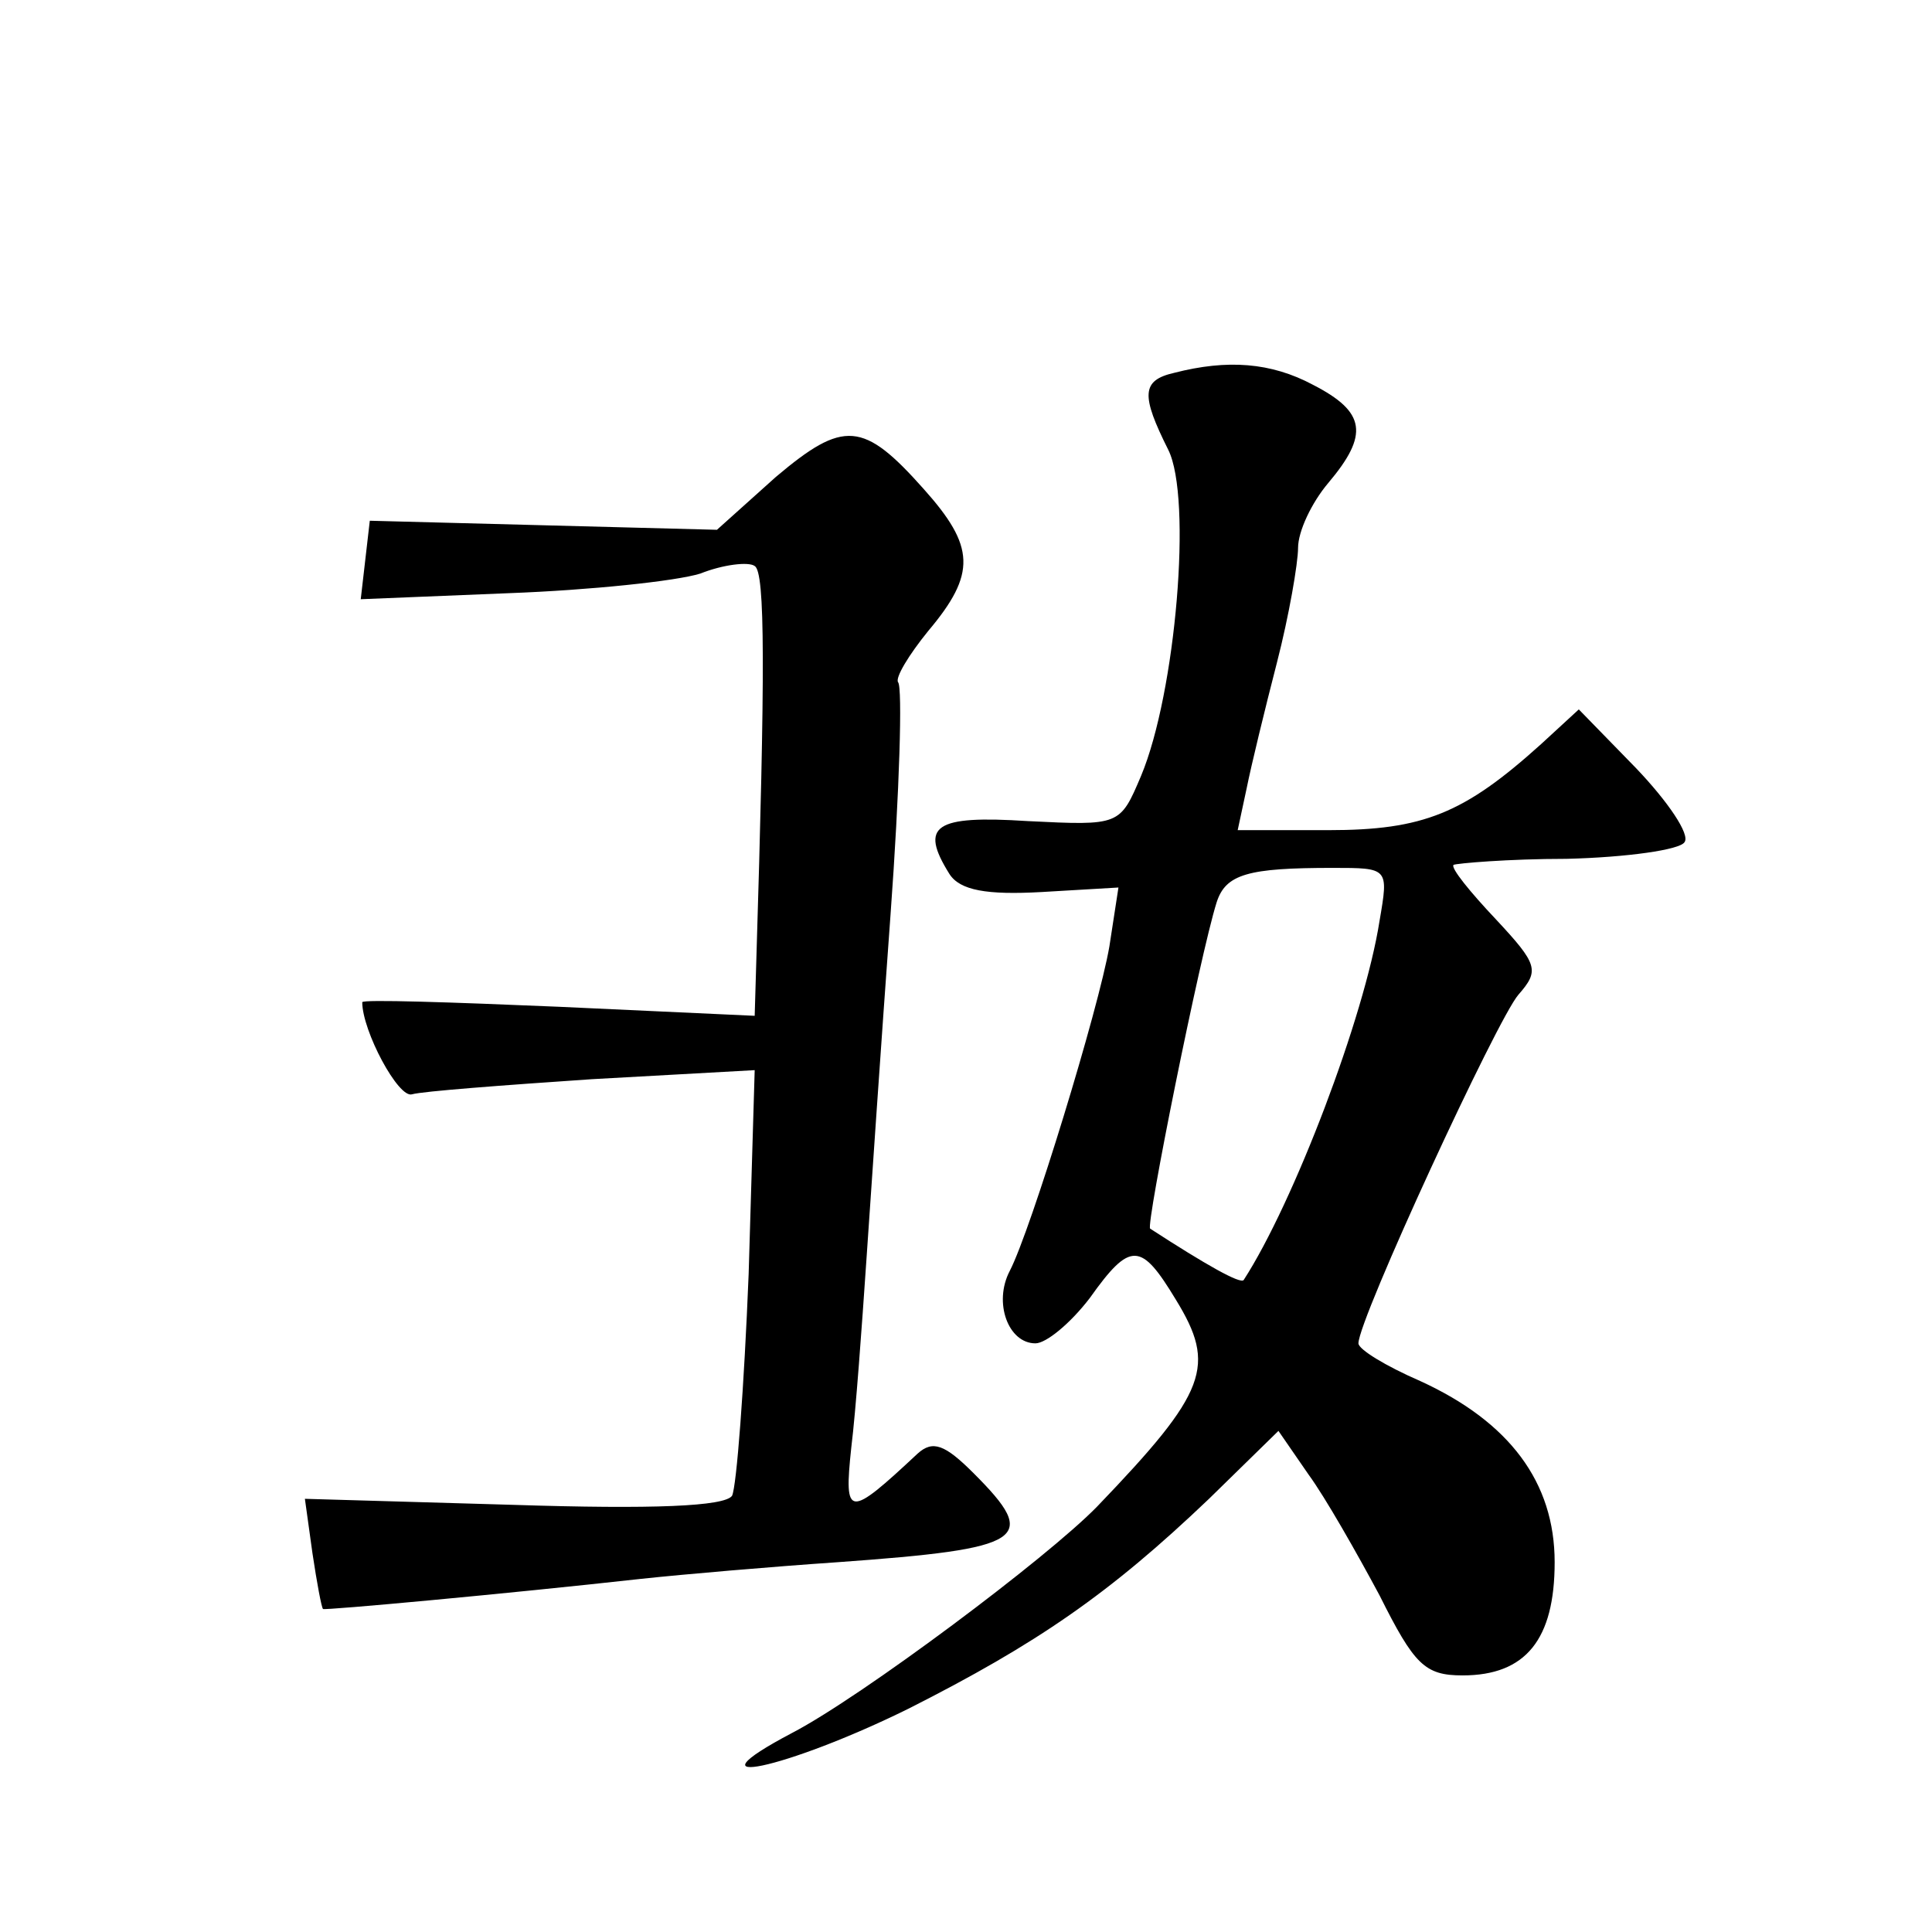 <?xml version="1.0" standalone="no"?>
<!DOCTYPE svg PUBLIC "-//W3C//DTD SVG 20010904//EN"
 "http://www.w3.org/TR/2001/REC-SVG-20010904/DTD/svg10.dtd">
<svg version="1.0" xmlns="http://www.w3.org/2000/svg"
 width="128pt" height="128pt" viewBox="0 0 128 128"
 preserveAspectRatio="xMidYMid meet">
<g transform="translate(0,128) scale(0.1,-0.1)"
fill="#0" stroke="none">
<path d="M778 1033 c-22 -5 -22 -15 -4 -51 16 -32 5 -161 -18 -216 -14 -33 -14
-33 -75 -30 -62 4 -72 -3 -52 -35 7 -11 25 -14 61 -12 l51 3 -6 -39 c-7 -41 -52
-188 -66 -215 -11 -21 -1 -48 17 -48 7 0 23 13 36 30 27 38 34 37 57 -1 27 -44
21 -61 -52 -137 -33 -34 -156 -126 -202 -150 -74 -39 -4 -24 77 16 85 43 133 76
199 139 l46 45 20 -29 c11 -15 32 -52 47 -80 23 -46 30 -53 55 -53 42 0 61 24 61
75 0 53 -30 93 -89 120 -23 10 -41 21 -41 25 0 16 92 215 106 231 14 16 13 20 -15
50 -17 18 -30 34 -28 36 2 1 36 4 75 4 40 1 75 6 78 11 4 5 -11 27 -32 49 l-38
39 -25 -23 c-51 -46 -78 -57 -141 -57 l-60 0 6 28 c3 15 12 52 20 83 8 31 14 66
14 76 0 11 9 30 20 43 27 32 25 47 -10 65 -28 15 -57 17 -92 8z m136 -363 c-10
-64 -57 -187 -90 -238 -2 -3 -25 10 -62 34 -3 2 33 181 44 216 6 19 21 23 77 23
37 0 37 0 31 -35z M514 964 l-39 -35 -115 3 -115 3 -3 -26 -3 -26 98 4 c54 2 111
8 127 13 15 6 32 8 36 5 7 -4 7 -69 1 -264 l-1 -34 -130 6 c-71 3 -130 5 -130 3
0 -19 24 -64 33 -61 7 2 60 6 119 10 l108 6 -4 -135 c-3 -75 -8 -141 -11 -147 -5
-7 -52 -9 -145 -6 l-138 4 5 -36 c3 -20 6 -36 7 -37 1 -1 121 10 211 20 28 3 86
8 130 11 125 9 134 15 90 59 -19 19 -27 22 -37 13 -46 -43 -49 -43 -44 4 3 24 7
80 10 124 3 44 10 147 16 229 6 82 8 151 5 154 -2 3 7 18 20 34 32 38 31 56 -3
94 -40 45 -53 46 -98 8z"/>
</g>
</svg>
